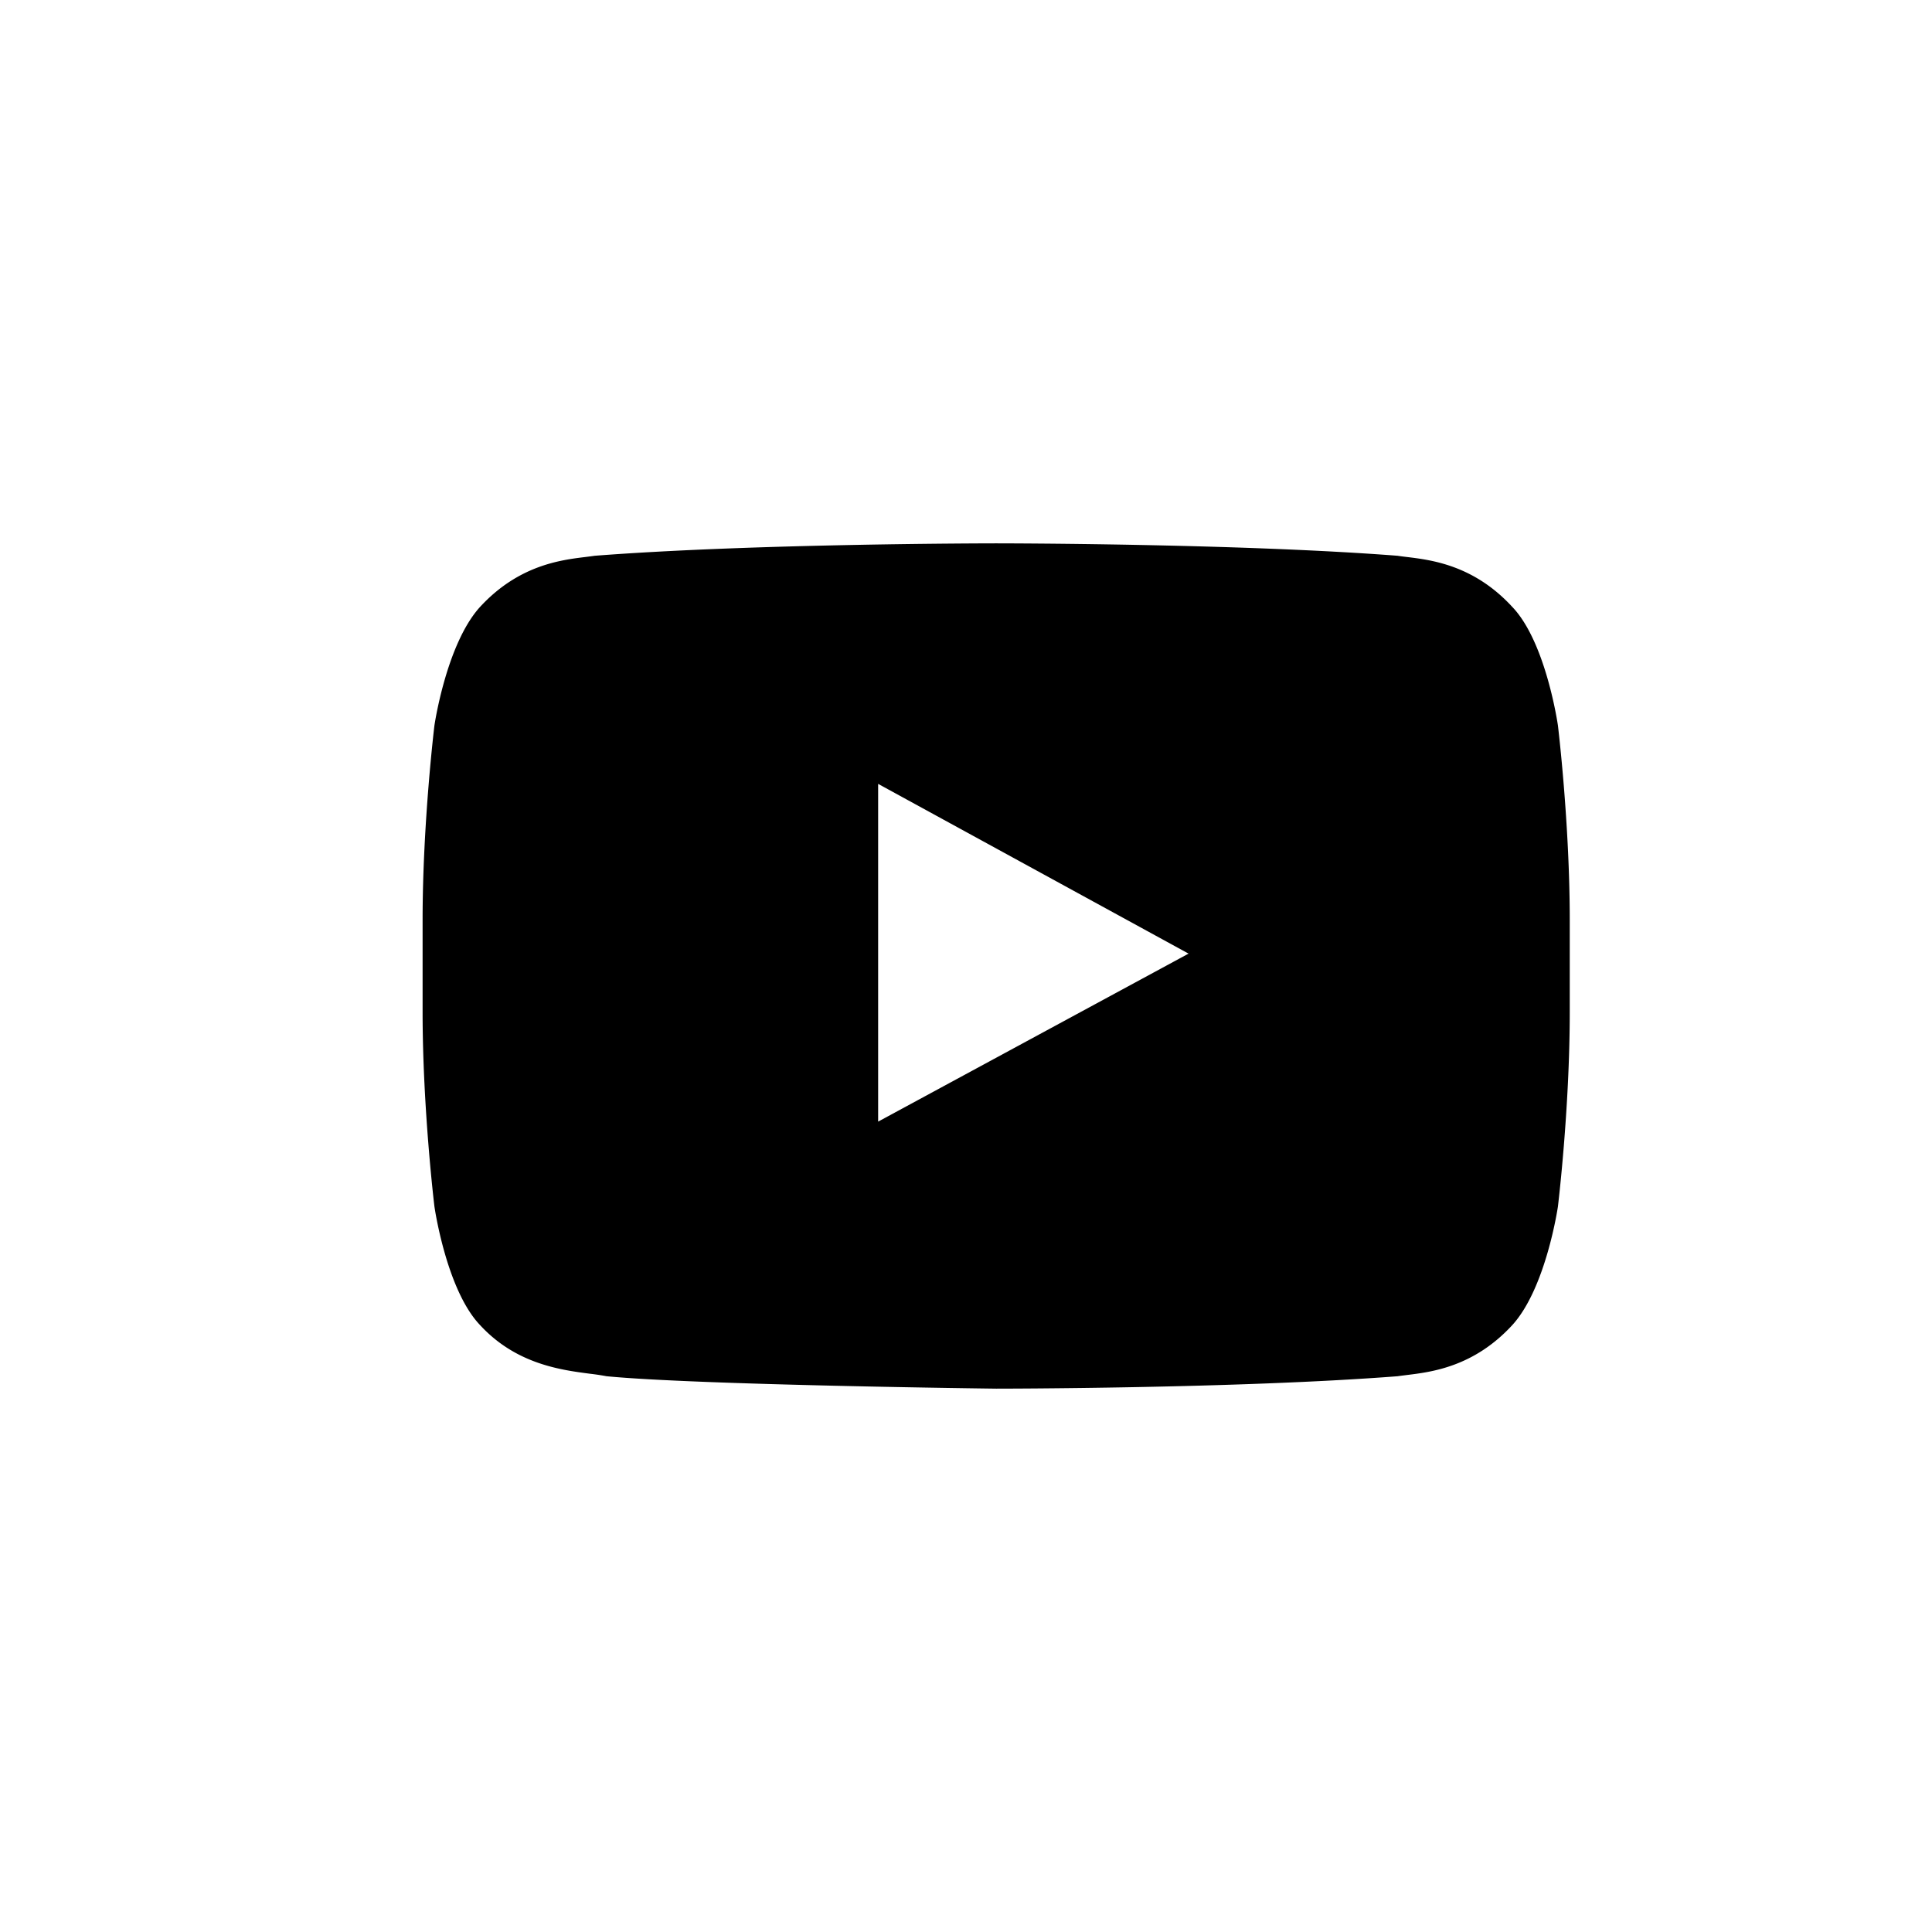 <svg xmlns="http://www.w3.org/2000/svg" viewBox="0 0 42 42">
<path clip-rule="evenodd" d="M32.878 13.196c.734.77.99 2.576.99 2.576s.257 2.114.257 4.228v2c0 2.114-.257 4.228-.257 4.228s-.256 1.768-.99 2.576c-.835.909-1.755 1.022-2.29 1.087-.076.01-.145.018-.204.027-3.483.27-8.728.27-8.728.27s-6.49-.077-8.471-.27a5.016 5.016 0 00-.359-.054c-.63-.082-1.61-.209-2.392-1.06-.733-.77-.99-2.576-.99-2.576s-.257-2.114-.257-4.229v-1.998c0-2.115.257-4.229.257-4.229s.257-1.768.99-2.576c.836-.909 1.755-1.022 2.291-1.087.076-.01.144-.018.203-.027 3.484-.27 8.728-.27 8.728-.27s5.245 0 8.728.27c.06.01.128.018.203.027.536.065 1.456.178 2.291 1.087zM19.09 17.041v7.342l6.748-3.652-6.748-3.69z" fill-rule="evenodd"/>
</svg>